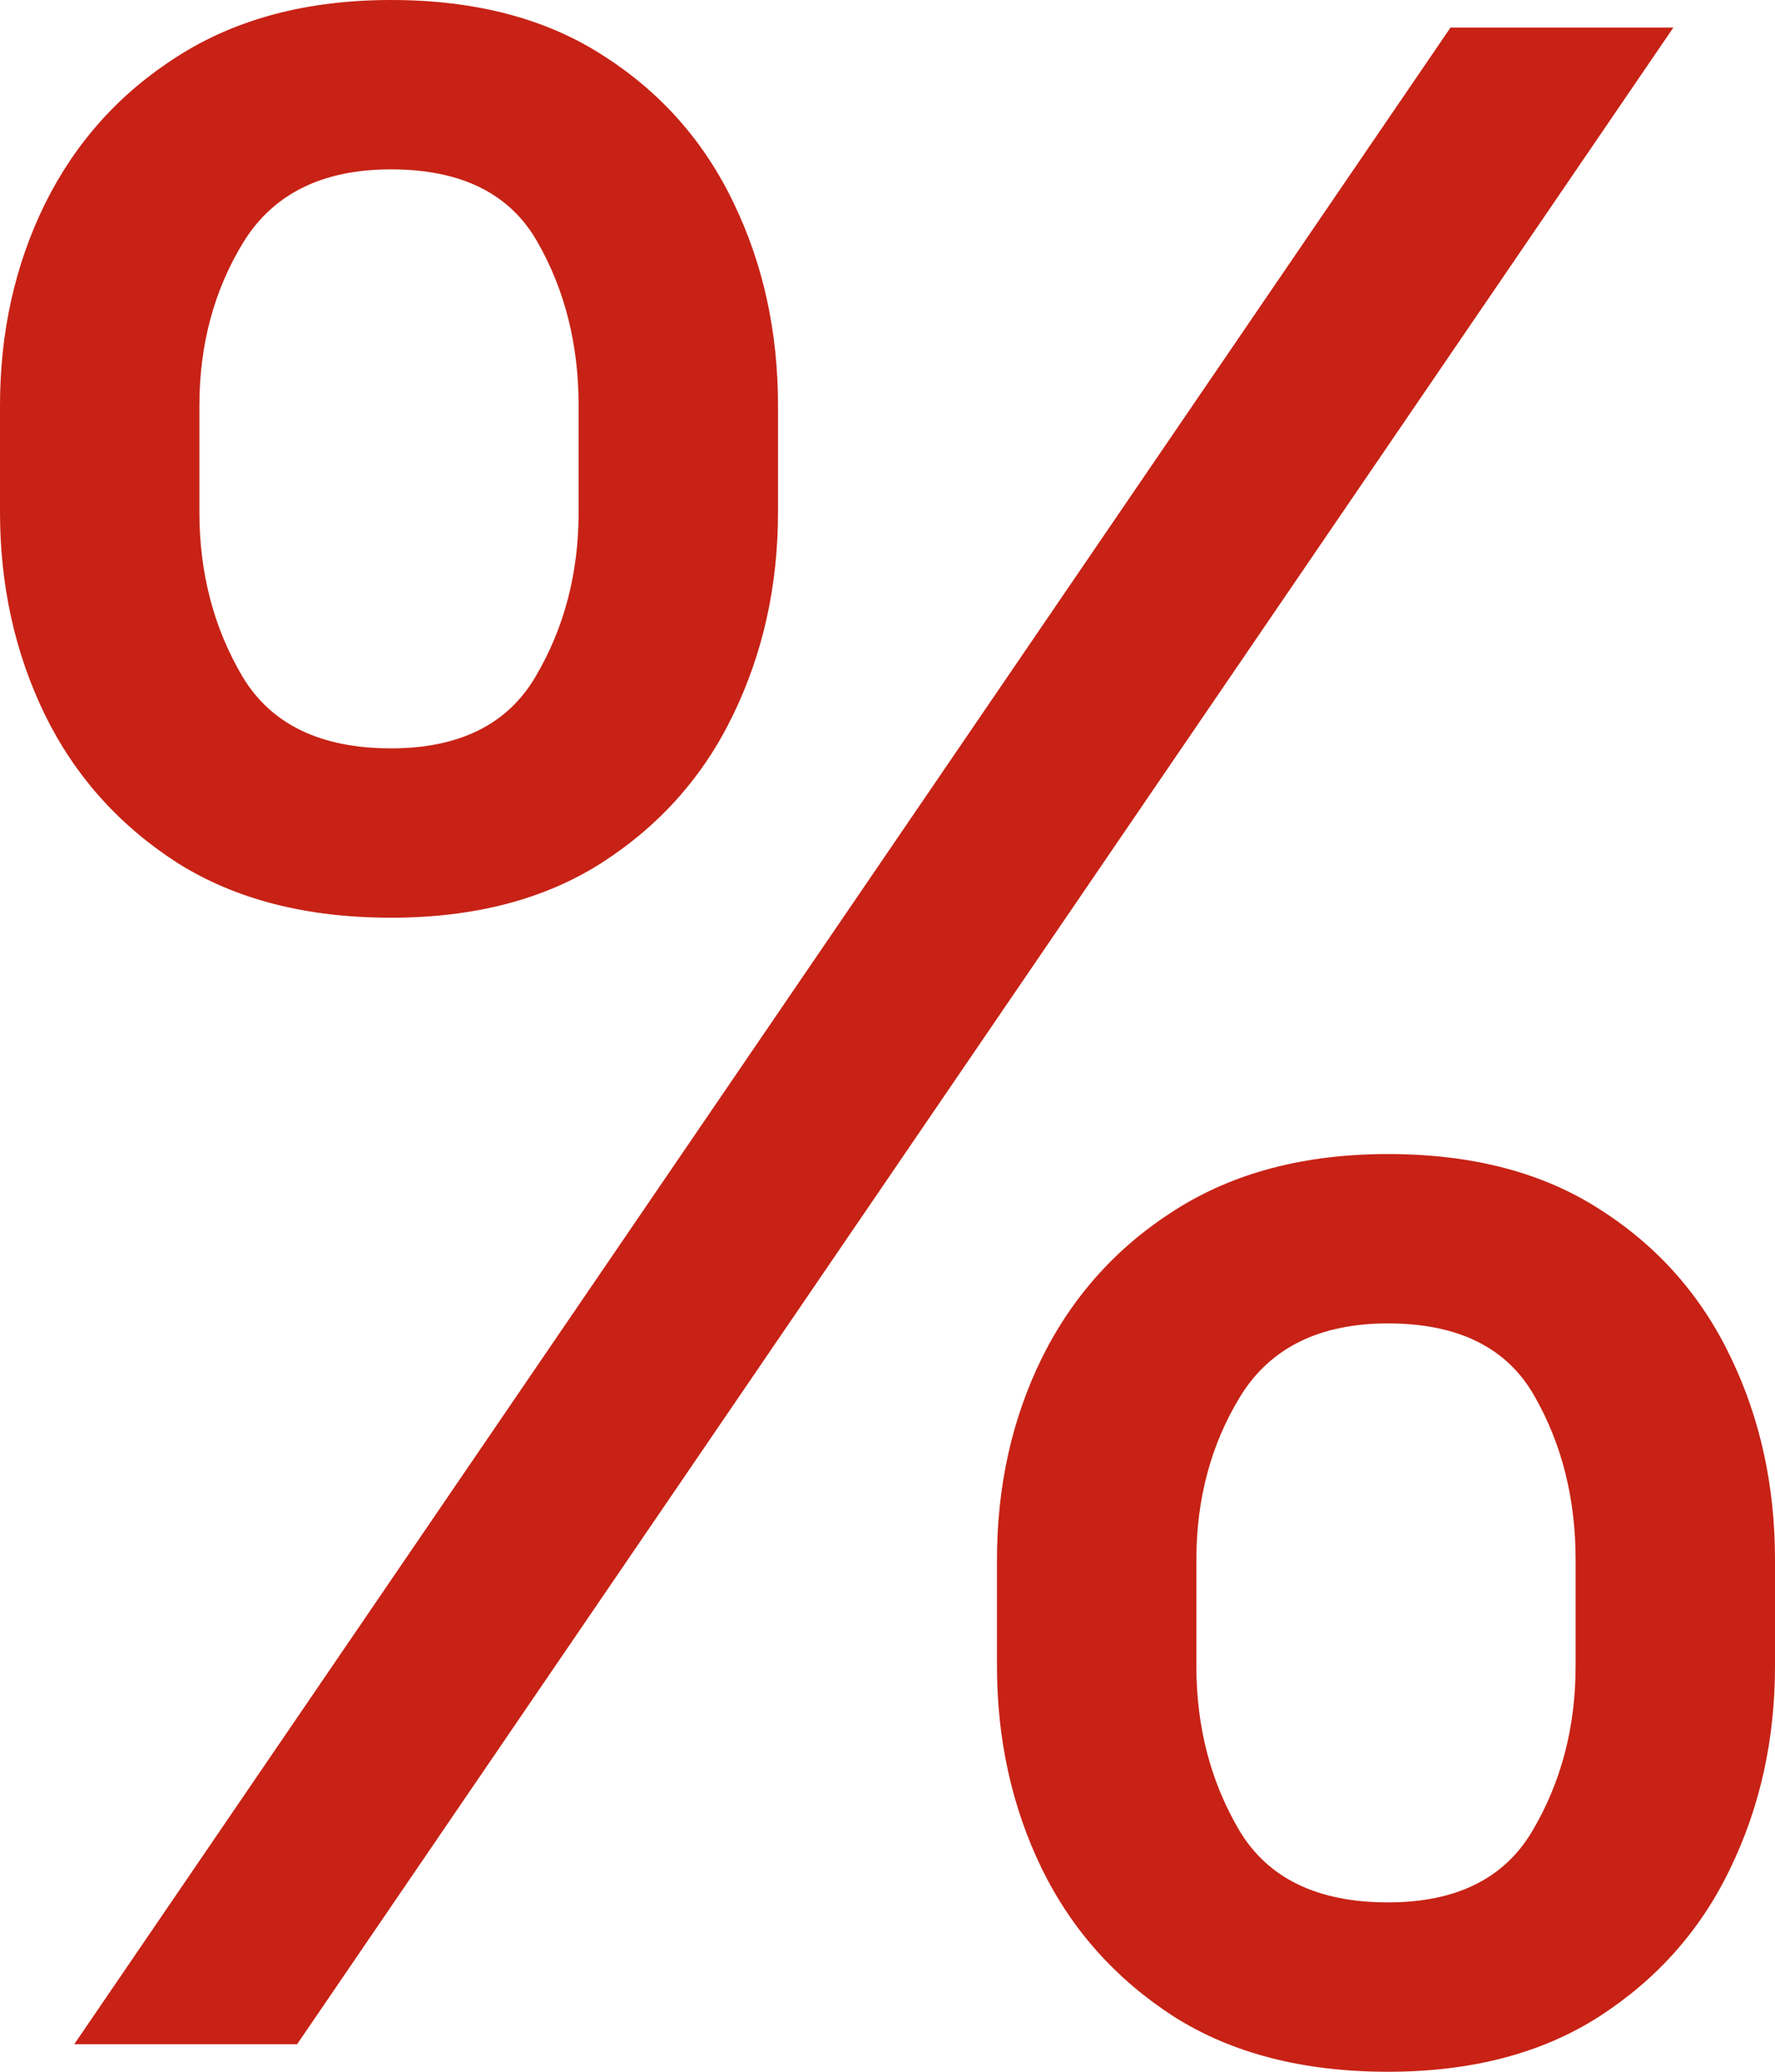 <?xml version="1.0" encoding="UTF-8"?> <svg xmlns="http://www.w3.org/2000/svg" width="72" height="84" viewBox="0 0 72 84" fill="none"><path d="M40.441 67.551V63.239C40.441 60.259 41.048 57.53 42.264 55.055C43.507 52.553 45.304 50.557 47.656 49.066C50.035 47.549 52.916 46.791 56.3 46.791C59.736 46.791 62.617 47.549 64.943 49.066C67.269 50.557 69.026 52.553 70.216 55.055C71.405 57.53 72 60.259 72 63.239V67.551C72 70.532 71.392 73.274 70.176 75.776C68.987 78.251 67.216 80.247 64.863 81.764C62.537 83.255 59.683 84 56.3 84C52.863 84 49.969 83.255 47.617 81.764C45.264 80.247 43.48 78.251 42.264 75.776C41.048 73.274 40.441 70.532 40.441 67.551ZM48.529 63.239V67.551C48.529 70.027 49.11 72.249 50.273 74.219C51.436 76.162 53.445 77.133 56.3 77.133C59.075 77.133 61.031 76.162 62.167 74.219C63.33 72.249 63.912 70.027 63.912 67.551V63.239C63.912 60.764 63.357 58.555 62.247 56.612C61.137 54.643 59.154 53.658 56.3 53.658C53.524 53.658 51.529 54.643 50.313 56.612C49.123 58.555 48.529 60.764 48.529 63.239ZM0 20.761V16.449C0 13.468 0.608 10.739 1.824 8.264C3.066 5.762 4.863 3.766 7.216 2.276C9.595 0.759 12.476 0 15.859 0C19.295 0 22.176 0.759 24.502 2.276C26.828 3.766 28.586 5.762 29.775 8.264C30.965 10.739 31.559 13.468 31.559 16.449V20.761C31.559 23.741 30.951 26.483 29.736 28.985C28.546 31.46 26.775 33.456 24.423 34.973C22.097 36.464 19.242 37.209 15.859 37.209C12.423 37.209 9.529 36.464 7.176 34.973C4.824 33.456 3.04 31.46 1.824 28.985C0.608 26.483 0 23.741 0 20.761ZM8.088 16.449V20.761C8.088 23.236 8.67 25.458 9.833 27.428C10.996 29.371 13.004 30.342 15.859 30.342C18.634 30.342 20.59 29.371 21.727 27.428C22.89 25.458 23.471 23.236 23.471 20.761V16.449C23.471 13.973 22.916 11.764 21.806 9.821C20.696 7.852 18.714 6.867 15.859 6.867C13.084 6.867 11.088 7.852 9.872 9.821C8.683 11.764 8.088 13.973 8.088 16.449ZM3.013 82.882L58.837 1.118H67.877L12.053 82.882H3.013Z" fill="#C72215"></path></svg> 